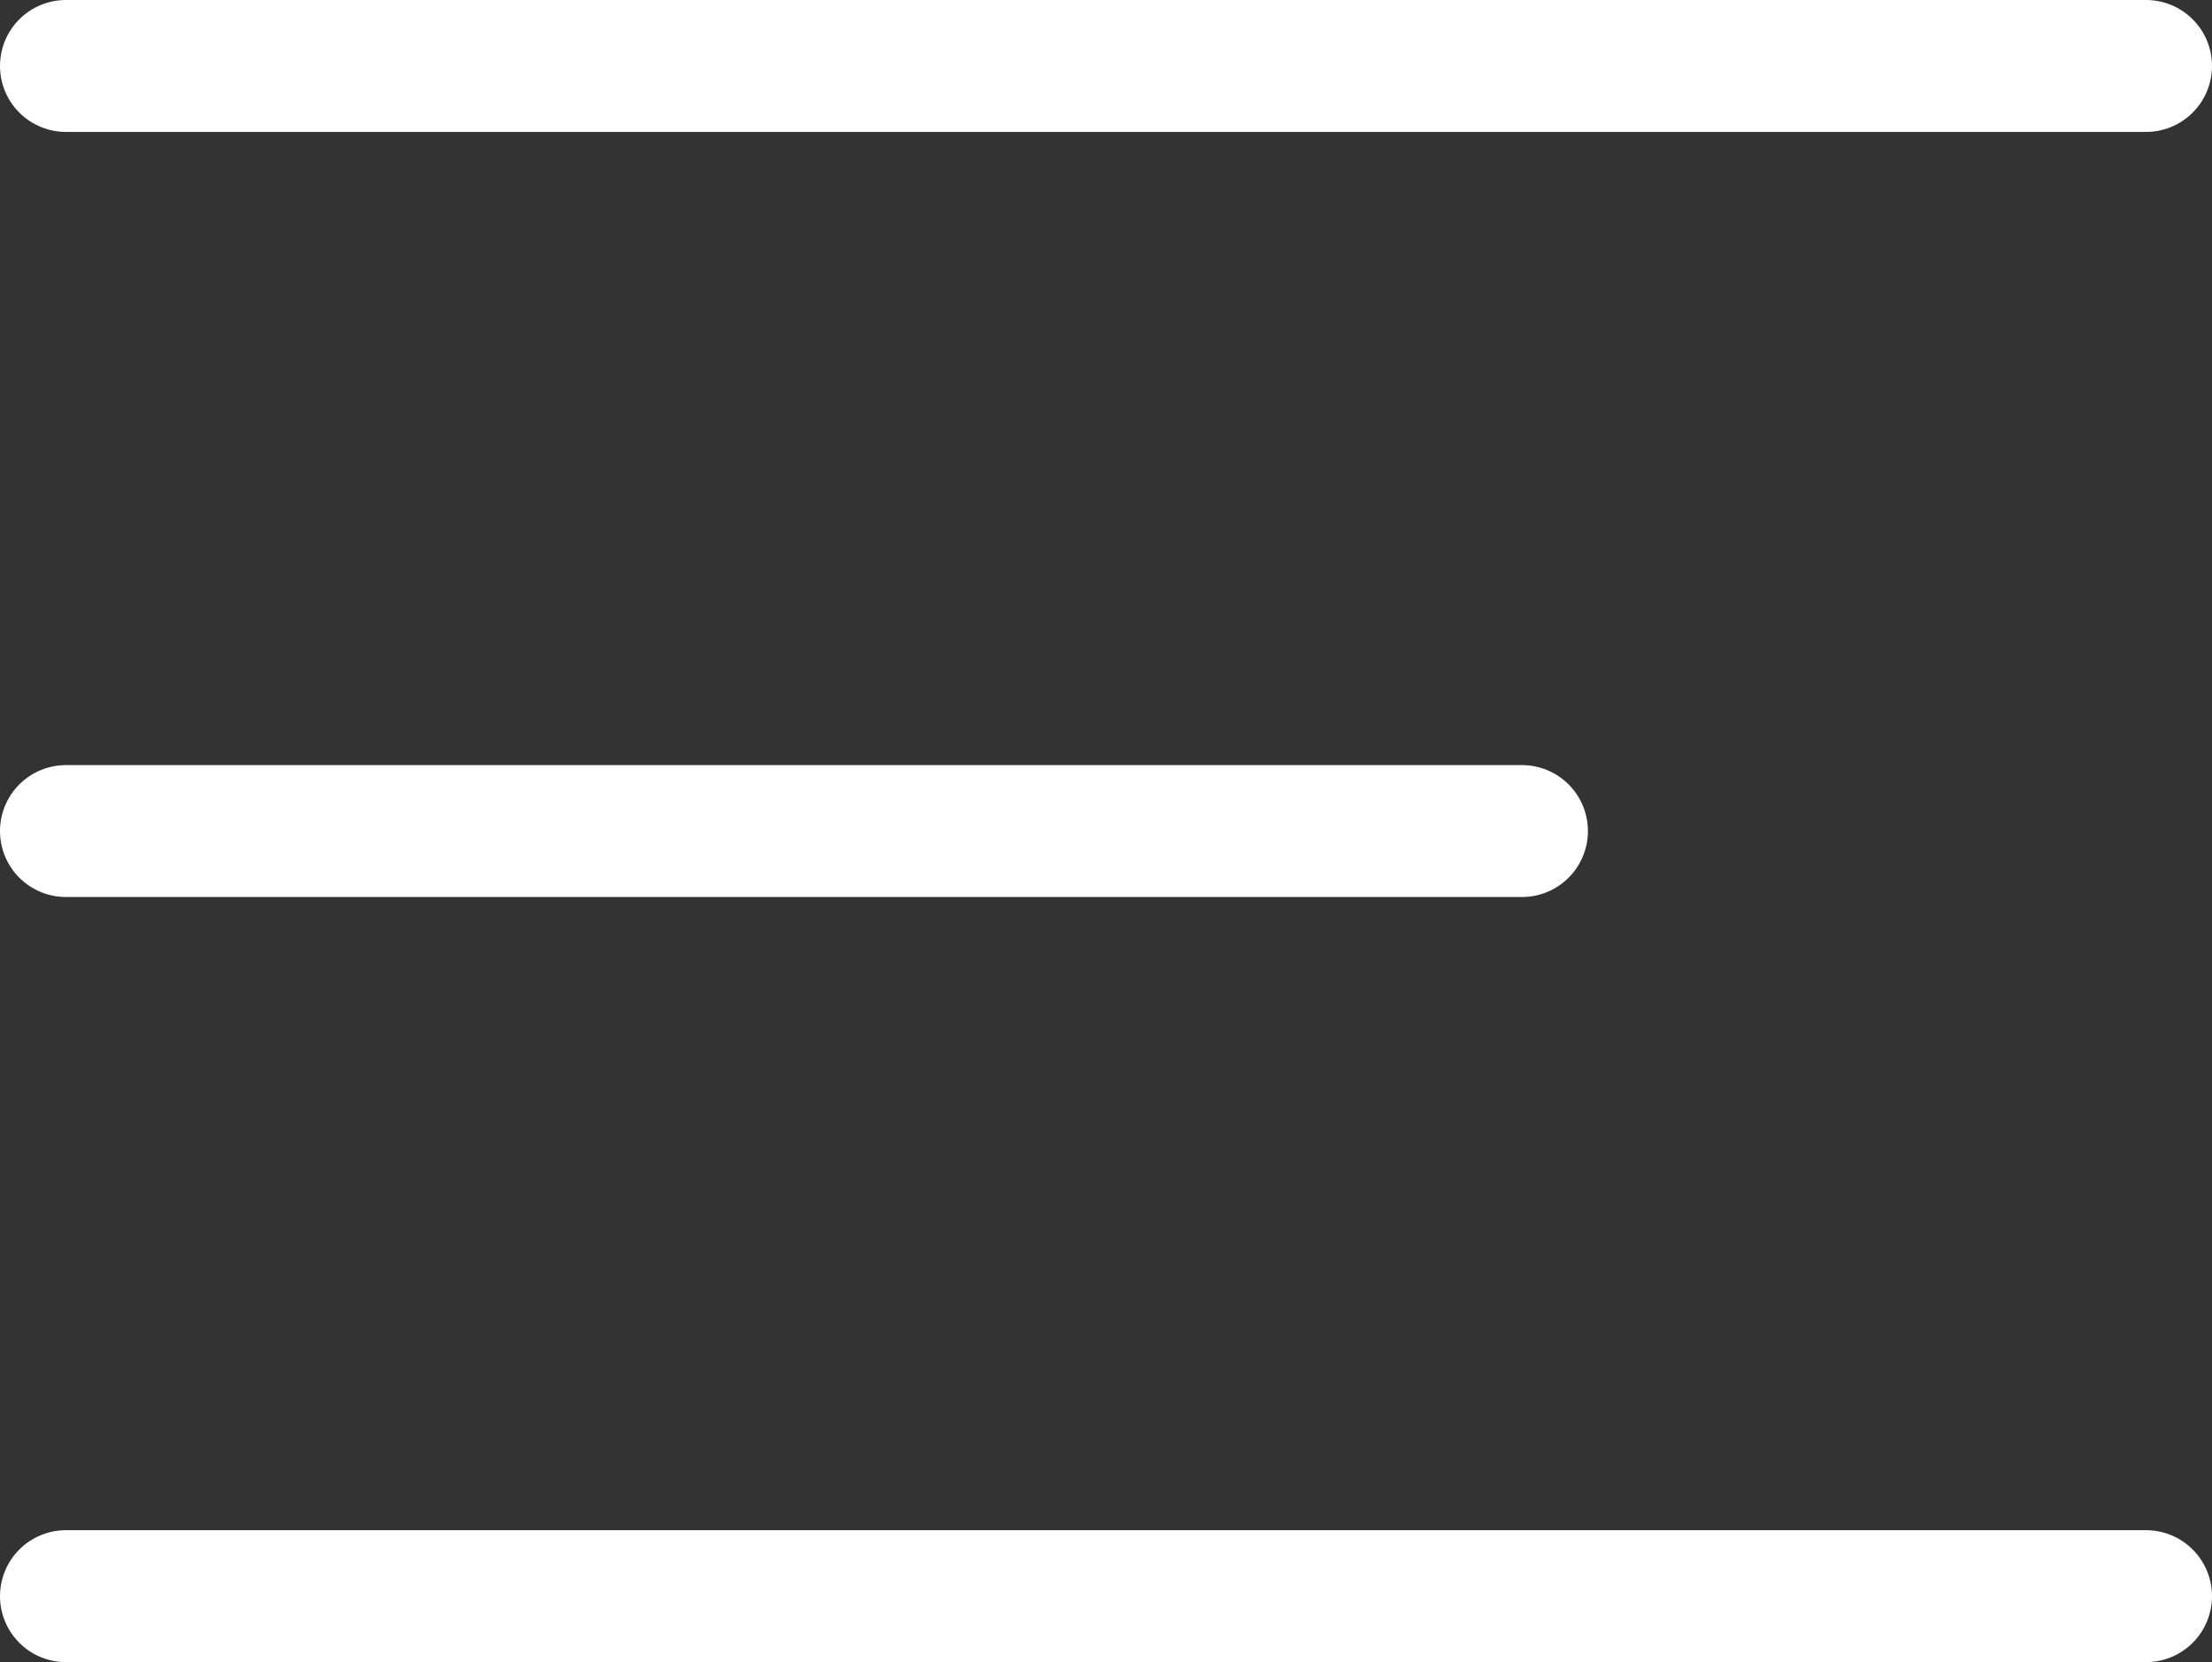 <svg xmlns="http://www.w3.org/2000/svg" id="Capa_2" data-name="Capa 2" viewBox="0 0 83.86 63"><rect x="0" y="0" width="83.86" height="63" fill="#333333" stroke="none"/><defs><style>      .cls-1 {        fill: none;        stroke: #fff;        stroke-linecap: round;        stroke-miterlimit: 10;        stroke-width: 5px;      }    </style></defs><g id="Capa_1-2" data-name="Capa 1"><g><line class="cls-1" x1="2.5" y1="2.5" x2="81.36" y2="2.5"></line><line class="cls-1" x1="2.5" y1="60.5" x2="81.36" y2="60.5"></line><line class="cls-1" x1="2.5" y1="31.5" x2="57.7" y2="31.5"></line></g></g></svg>